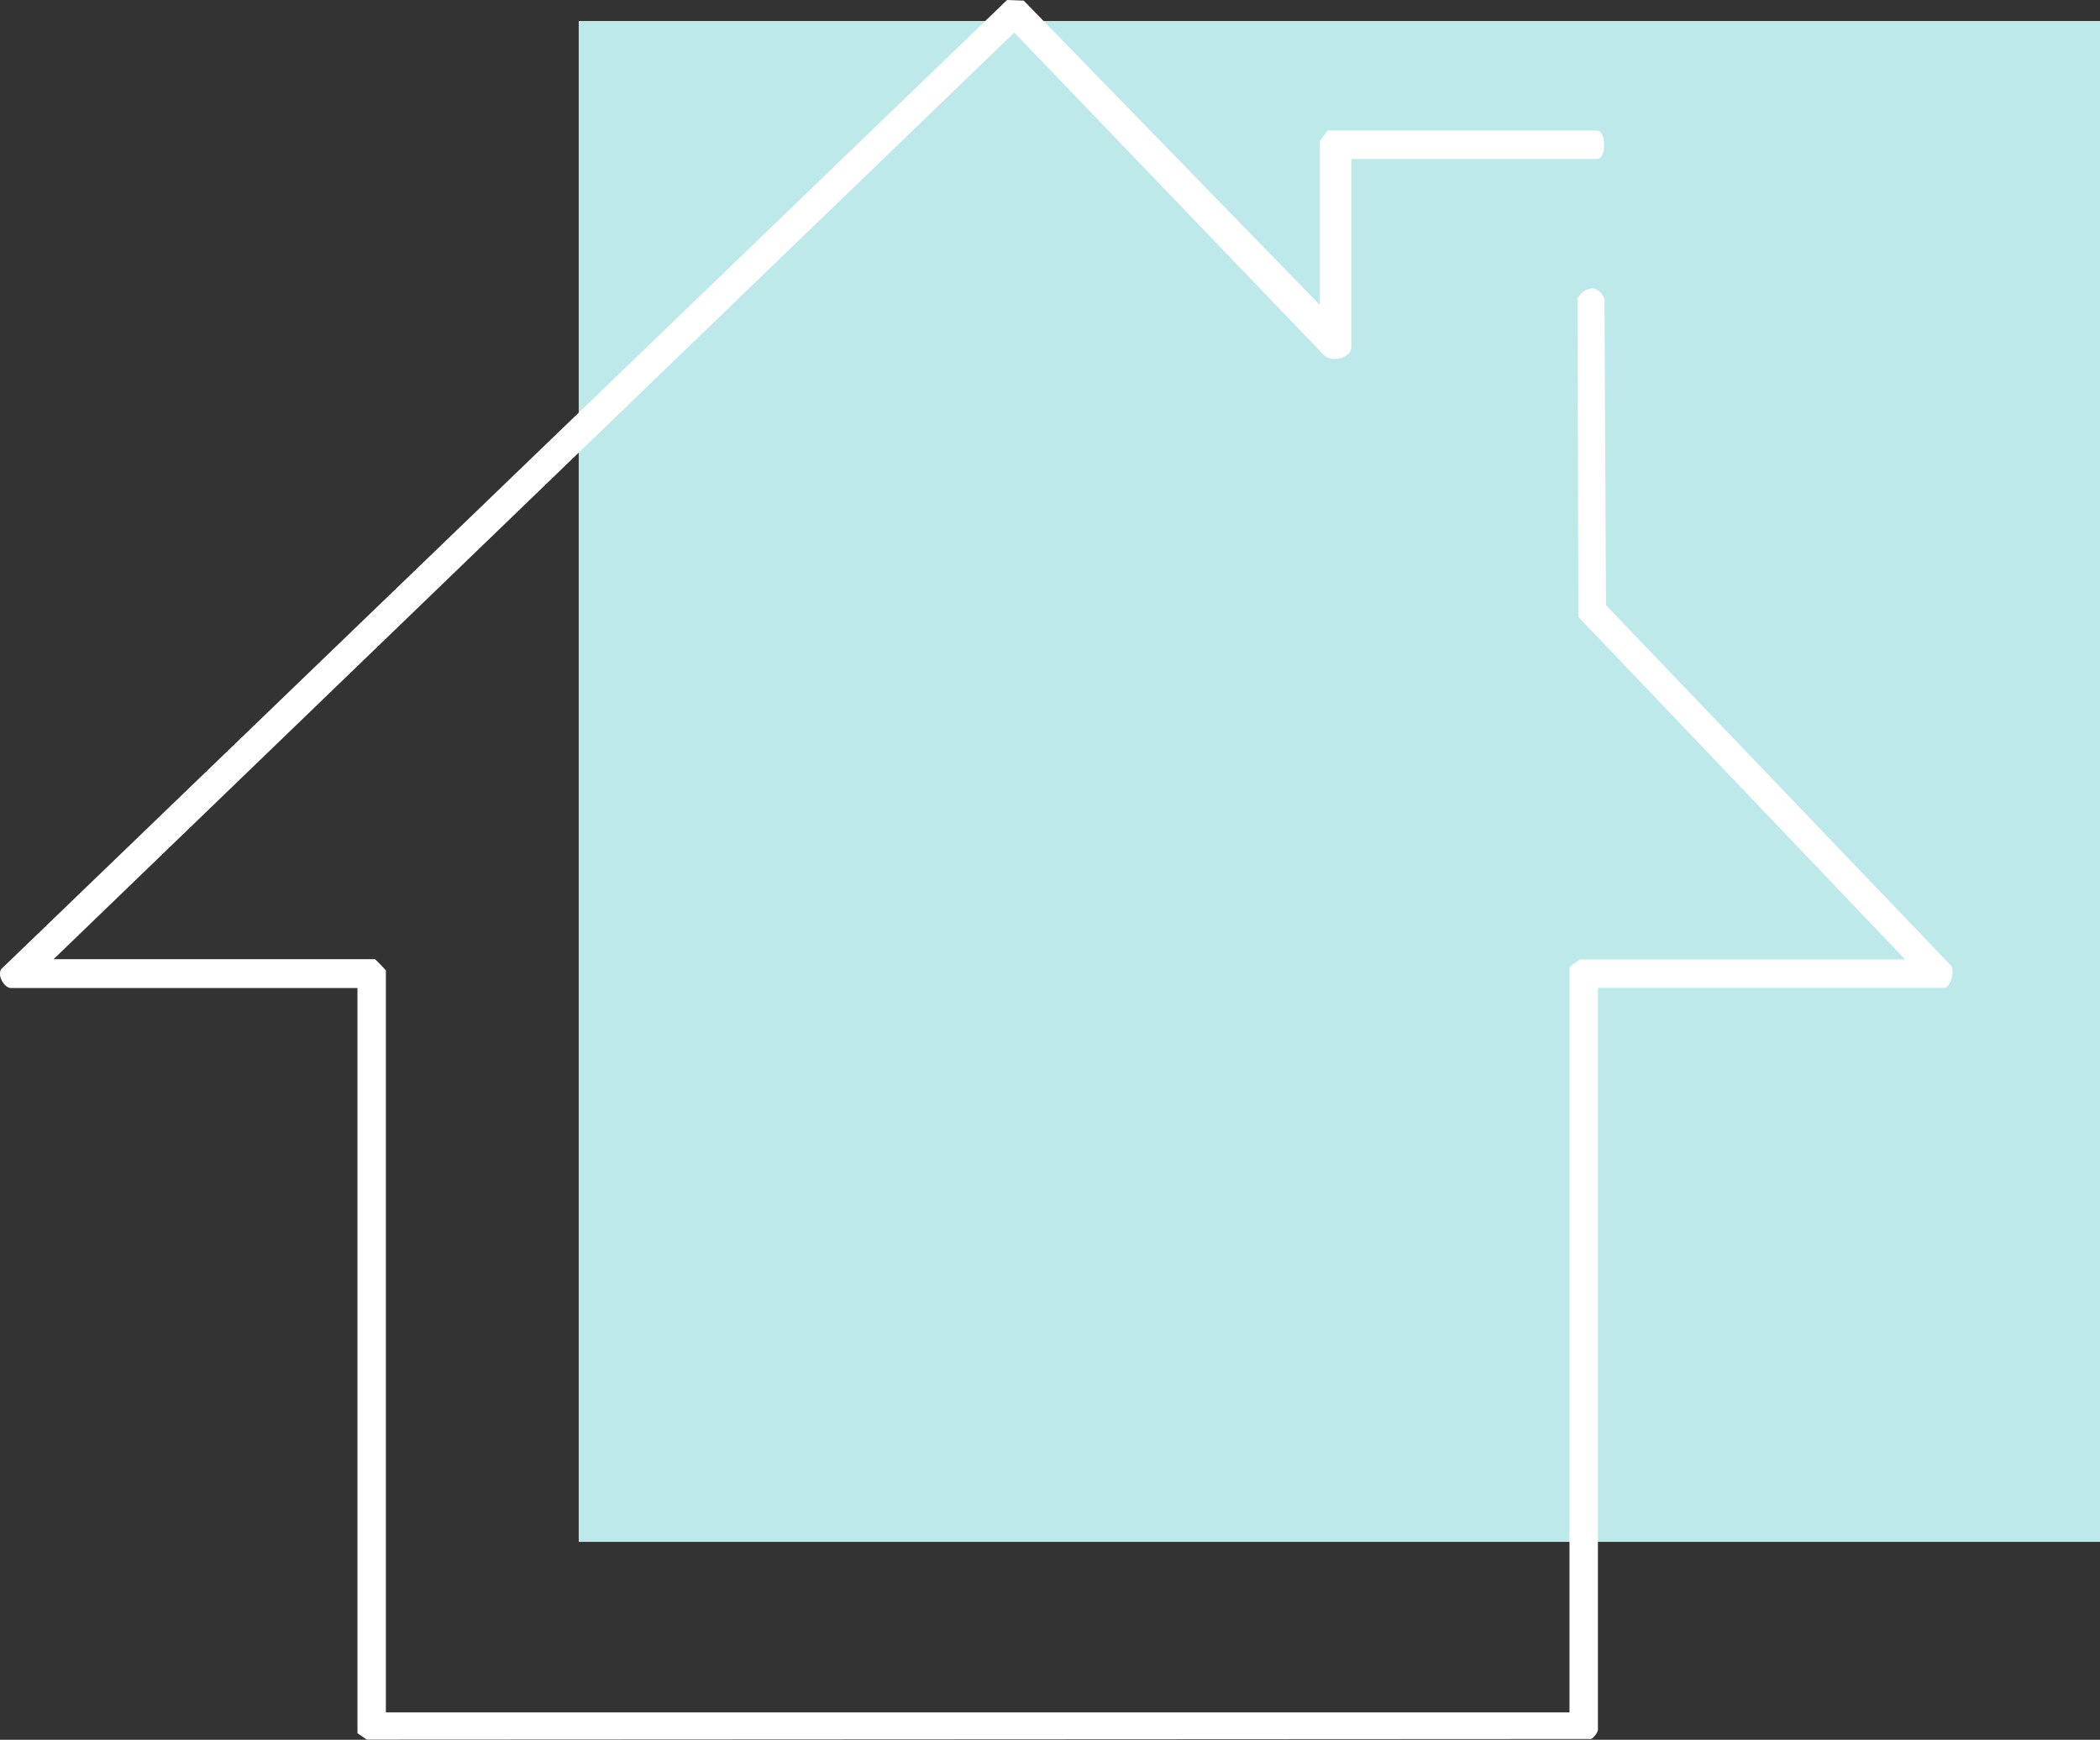 <?xml version="1.0" encoding="UTF-8"?>
<svg id="_レイヤー_2" data-name="レイヤー 2" xmlns="http://www.w3.org/2000/svg" viewBox="0 0 101.93 84.47">
  <rect x="0" y="0" width="101.93" height="84.47" fill="#333333" stroke="none"/>
  <defs>
    <style>
      .cls-1 {
        fill: #fff;
      }

      .cls-2 {
        fill: #bde9ea;
      }
    </style>
  </defs>
  <g id="_レイヤー_1-2" data-name="レイヤー 1">
    <g>
      <rect class="cls-2" x="28.09" y="1.02" width="73.84" height="73.84"/>
      <path class="cls-1" d="M64.05,14.79L49.69.03l-.81-.03L.06,47.05c-.21.31.15.92.47.92h16.82v36.18l.45.31,59.42-.03c.14-.04.34-.34.34-.44v-36.03h16.82c.28,0,.59-.91.24-1.16l-16.67-17.42-.07-14.84c-.26-.74-.92-.67-1.31-.06l.04,15.47,15.86,16.63h-15.75c-.06,0-.54.35-.54.38v36.18H18.73v-36.03s-.5-.54-.54-.54H2.6L49.23,1.58l15.05,15.68c.37.36,1.31.11,1.31-.39V7.72h11.91c.49,0,.49-1.38,0-1.38h-13.06s-.38.48-.38.54v7.91Z"/>
    </g>
  </g>
</svg>